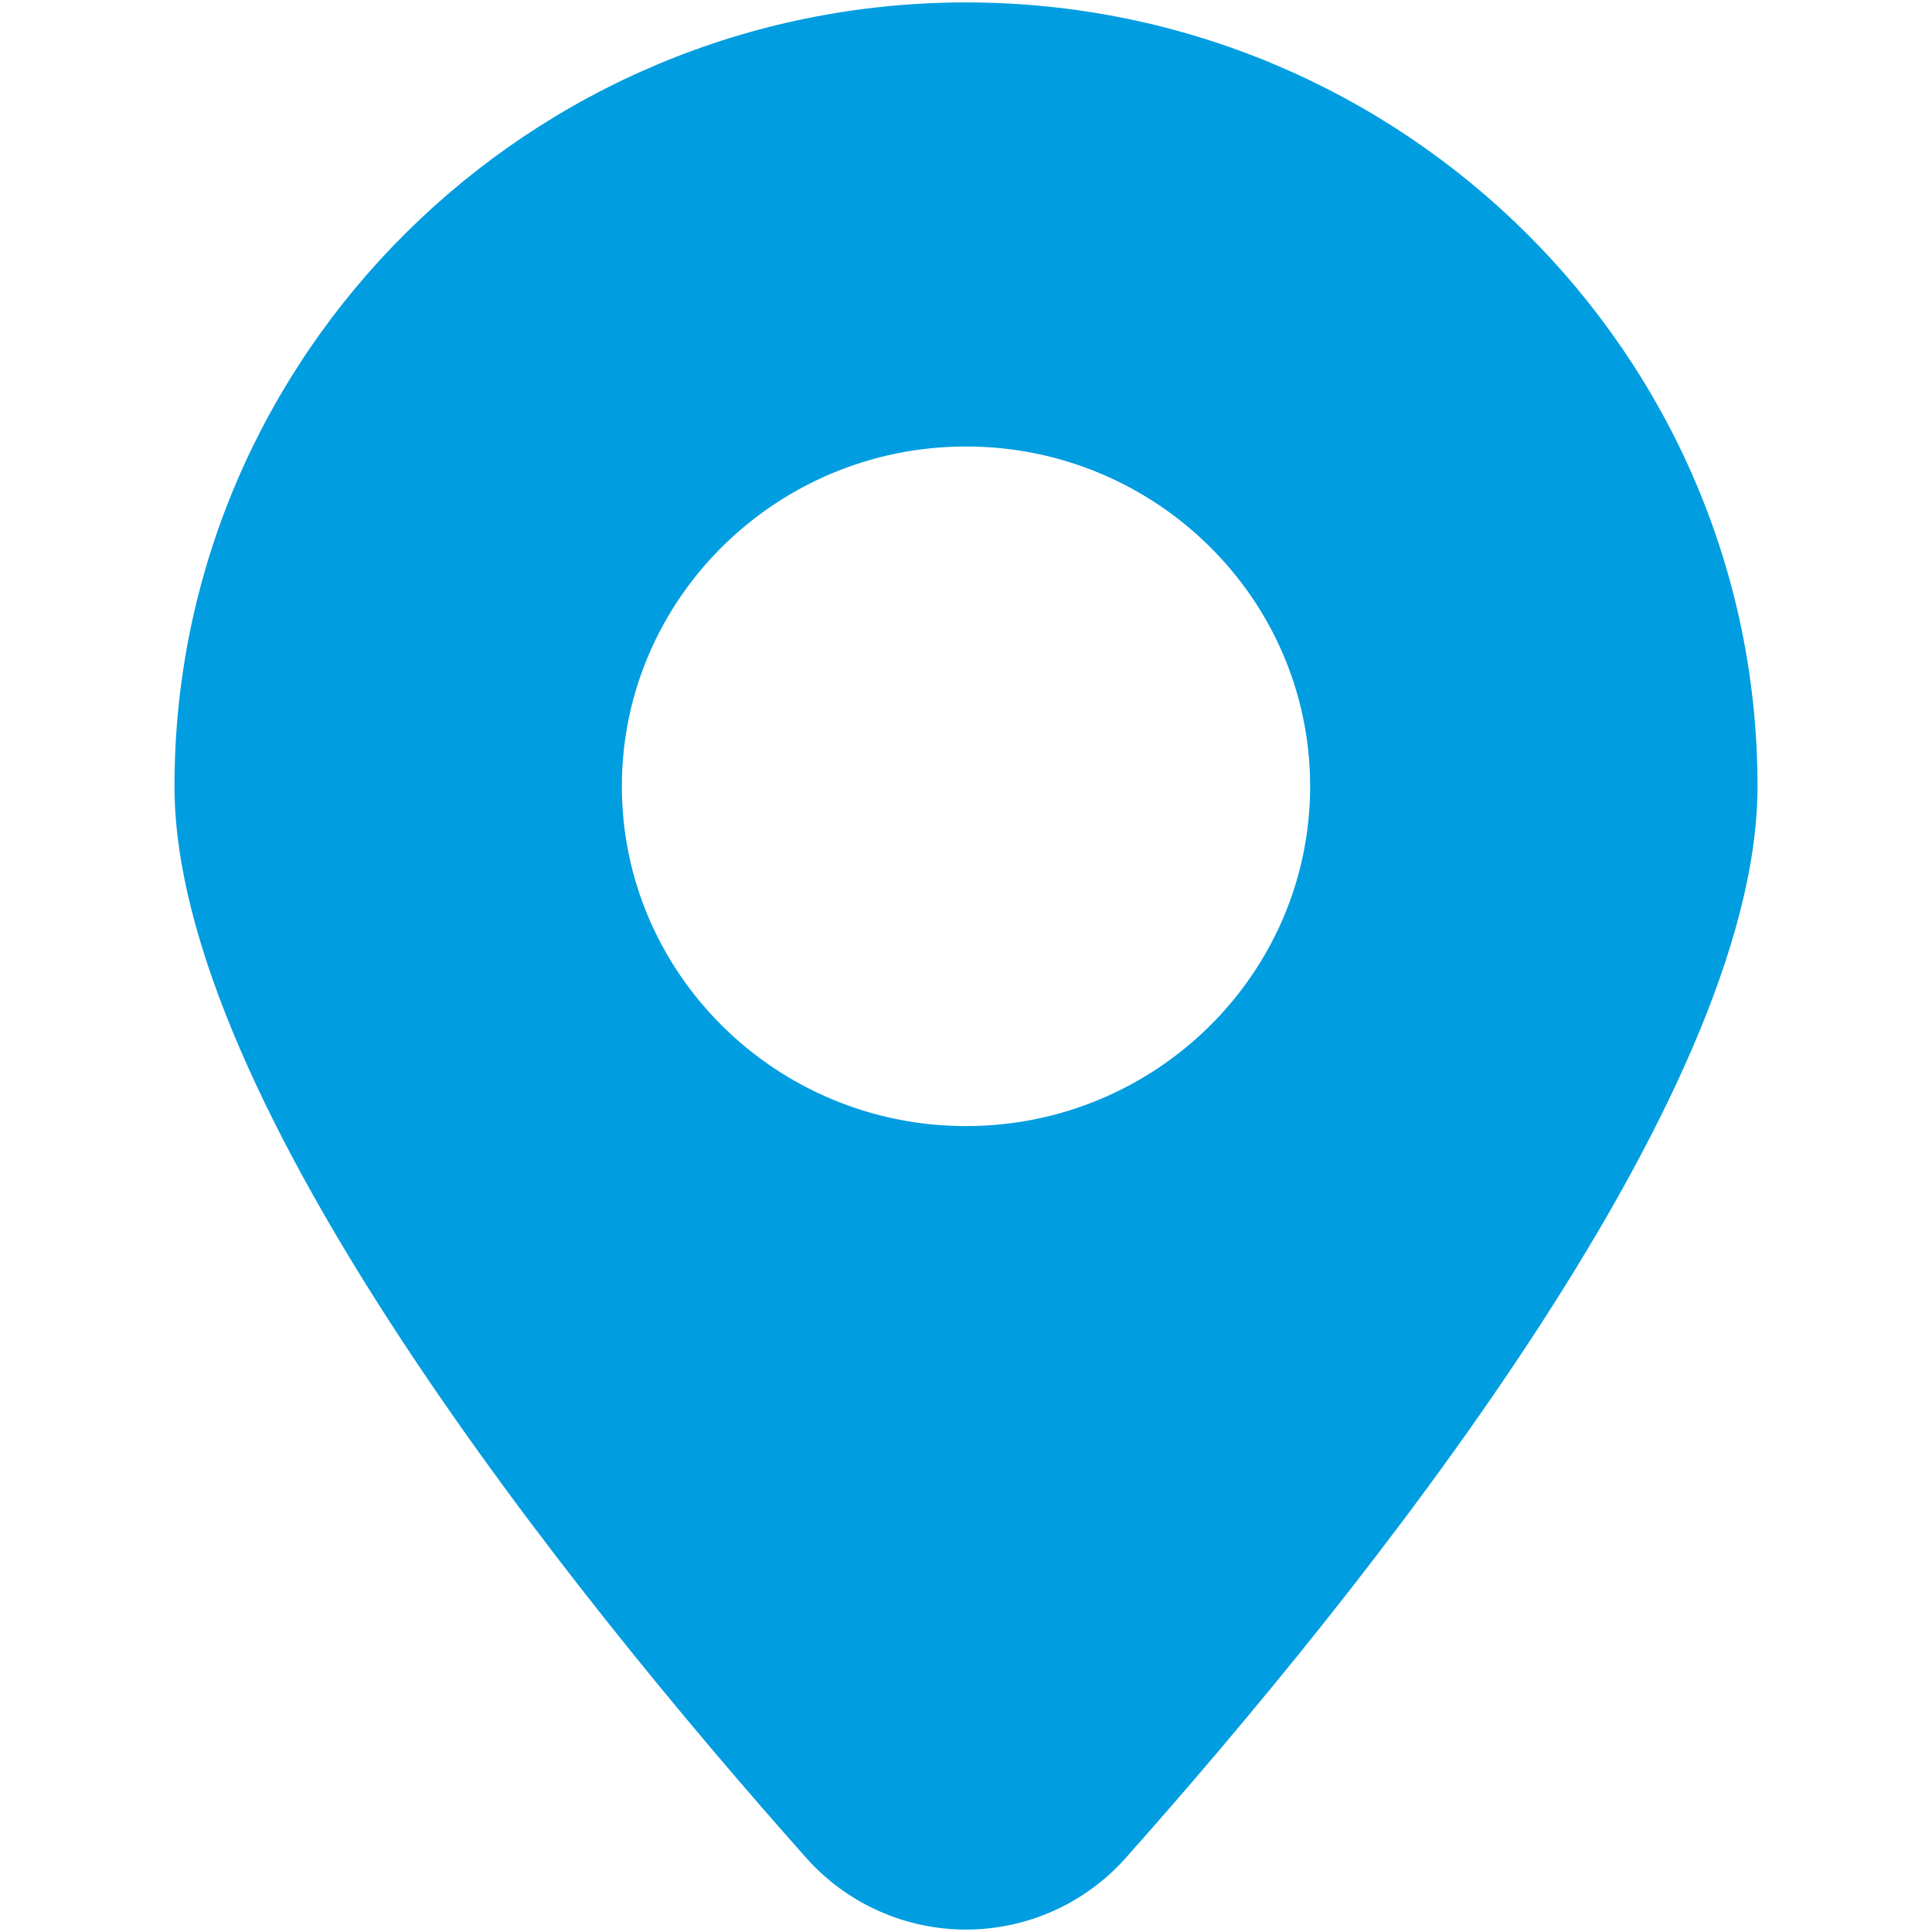 <?xml version="1.0" encoding="UTF-8"?> <svg xmlns="http://www.w3.org/2000/svg" xmlns:xlink="http://www.w3.org/1999/xlink" xmlns:svgjs="http://svgjs.com/svgjs" width="512" height="512" x="0" y="0" viewBox="0 0 32 32" style="enable-background:new 0 0 512 512" xml:space="preserve"> <g transform="matrix(1.14,0,0,1.14,-2.24,-2.24)"> <g xmlns="http://www.w3.org/2000/svg"> <path d="m16 2c-6.341 0-11.5 5.109-11.5 11.389 0 4.566 5.752 11.716 9.182 15.573.587.659 1.432 1.038 2.318 1.038s1.731-.379 2.318-1.038c3.429-3.855 9.182-11.006 9.182-15.573 0-6.28-5.159-11.389-11.5-11.389zm0 6.452c2.757 0 5 2.215 5 4.937s-2.243 4.937-5 4.937-5-2.215-5-4.937 2.243-4.937 5-4.937z" fill="#009de0" data-original="#000000"></path> </g> </g> </svg> 